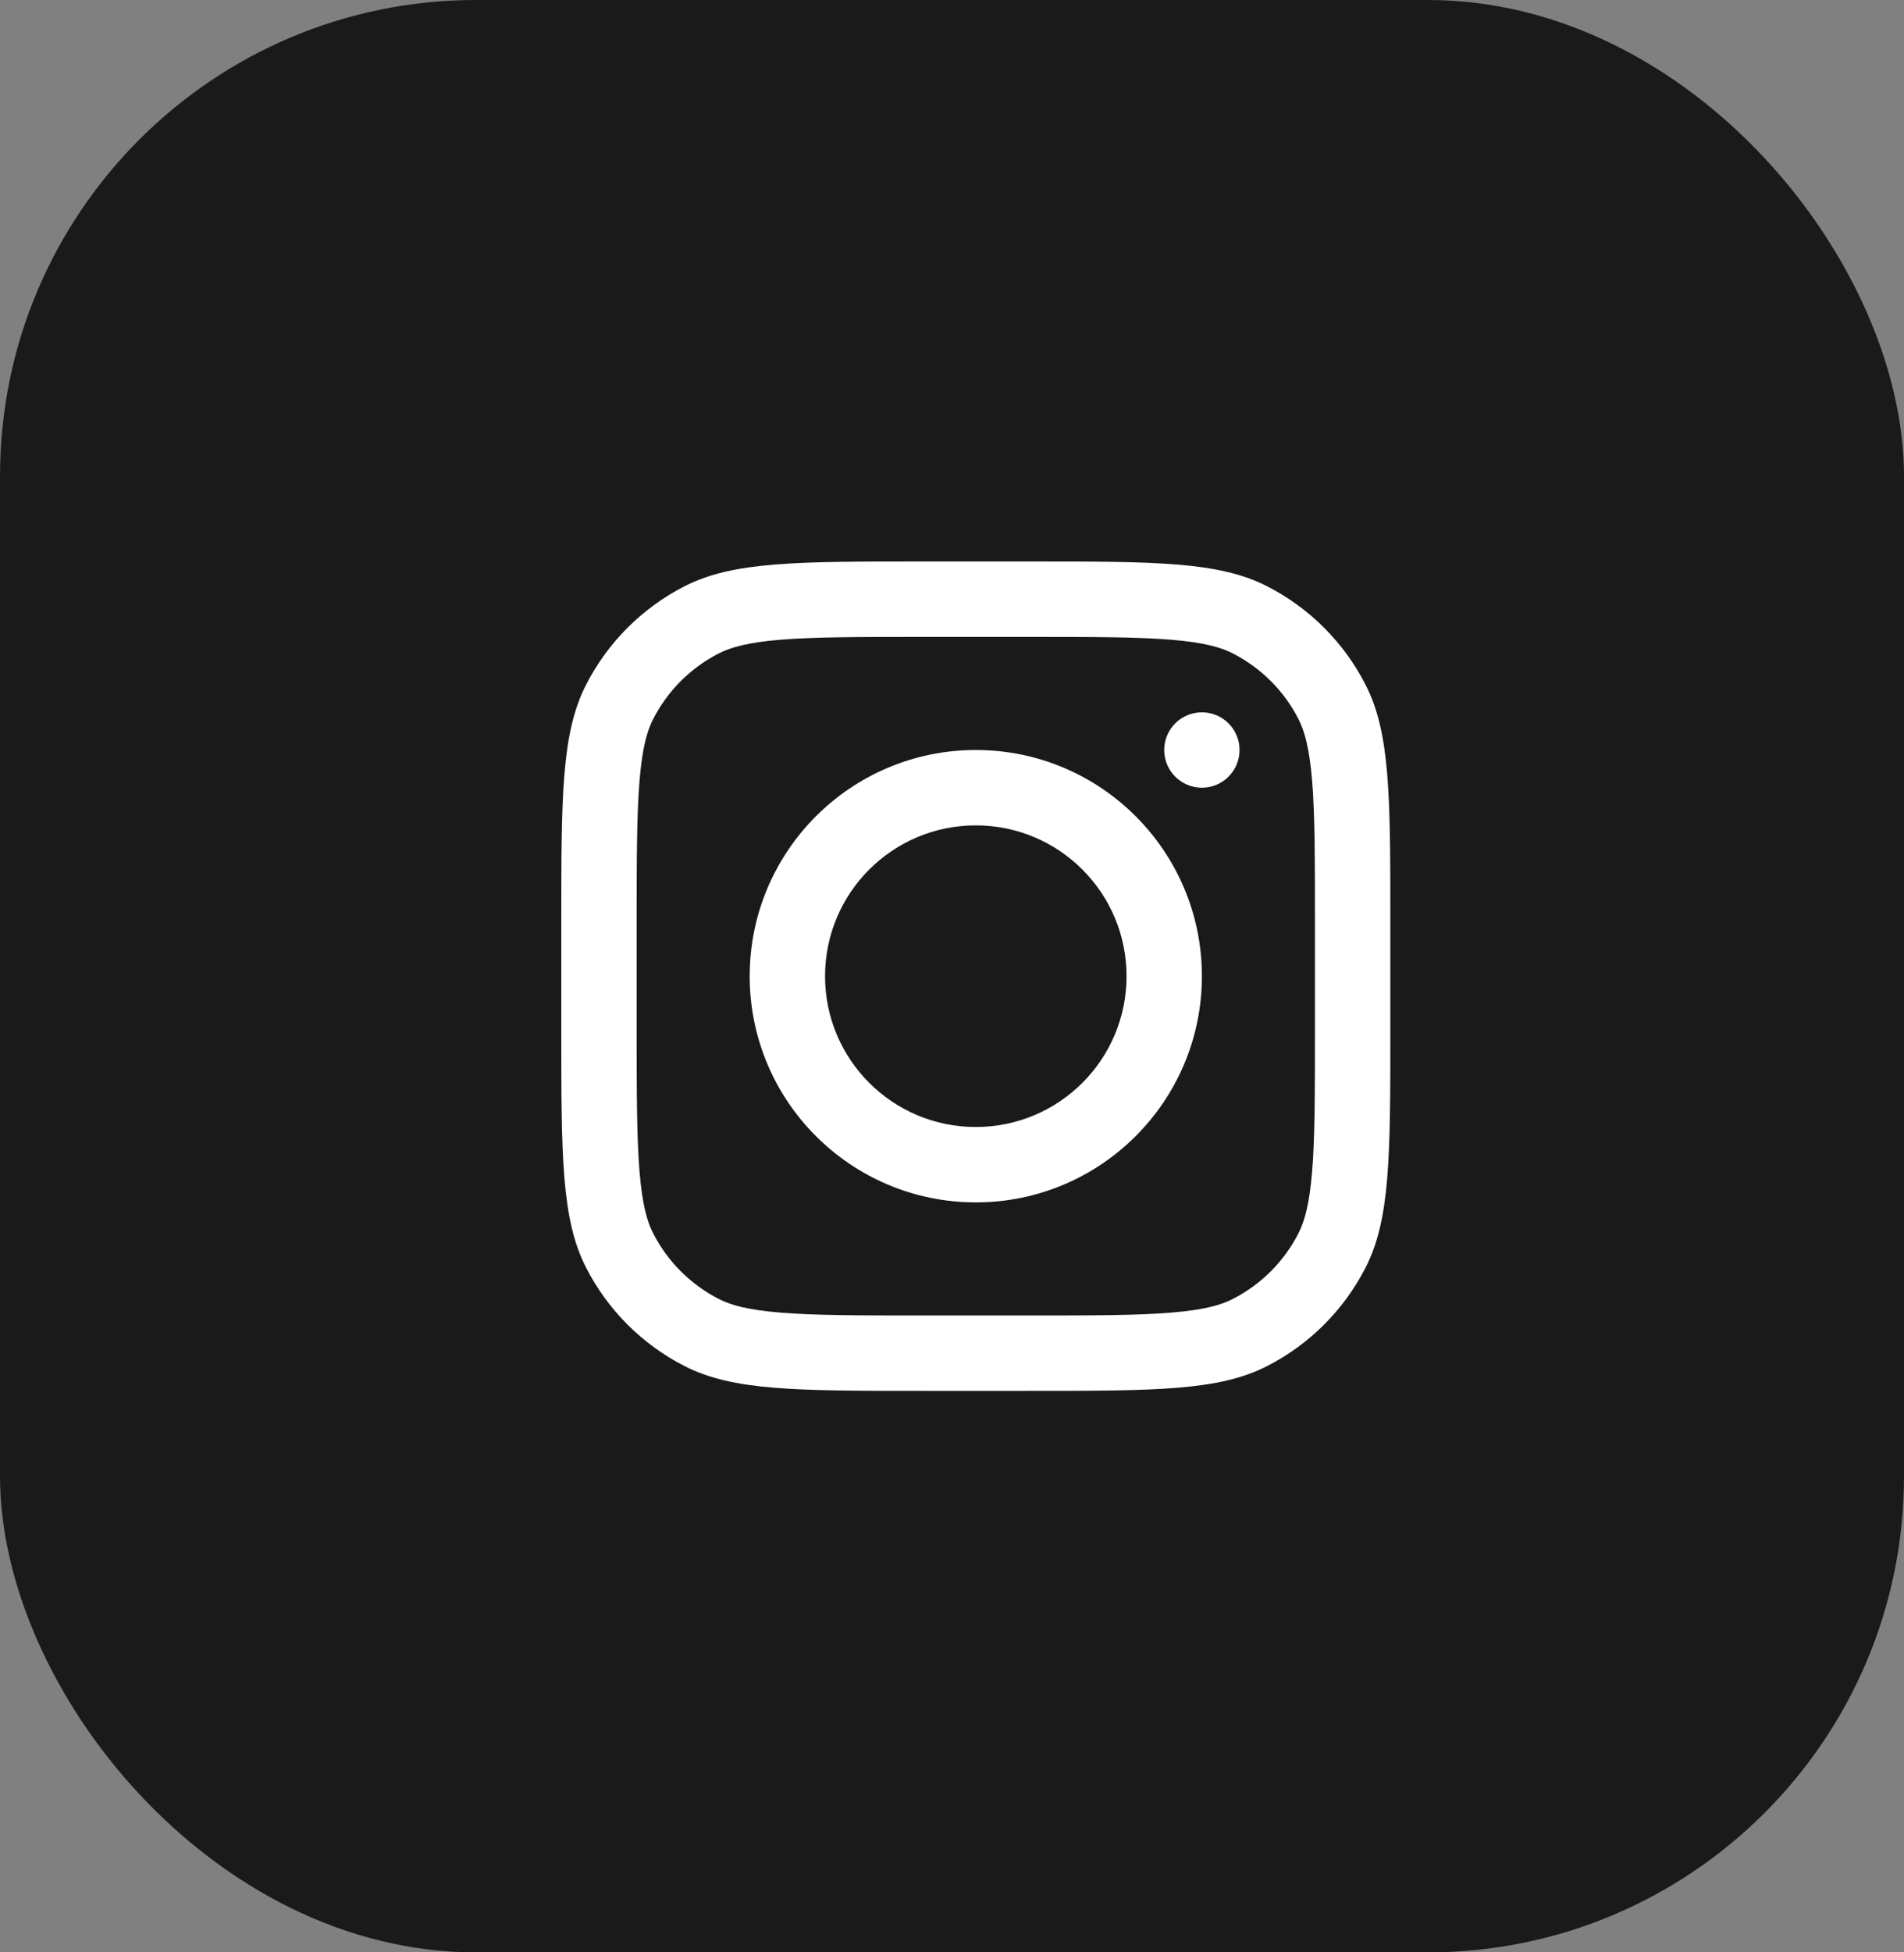 <?xml version="1.0" encoding="UTF-8"?> <svg xmlns="http://www.w3.org/2000/svg" width="40" height="41" viewBox="0 0 40 41" fill="none"><rect x="0" y="0" width="40" height="41" fill="#808080" stroke="none"/><g clip-path="url(#clip0_773_2275)"><rect width="40" height="41" rx="10" fill="#1A1A1A"></rect><g clip-path="url(#clip1_773_2275)"><path fill-rule="evenodd" clip-rule="evenodd" d="M20.5 25.25C23.123 25.25 25.25 23.123 25.25 20.5C25.25 17.877 23.123 15.75 20.5 15.75C17.877 15.75 15.75 17.877 15.75 20.5C15.75 23.123 17.877 25.25 20.5 25.25ZM20.5 23.667C22.249 23.667 23.667 22.249 23.667 20.5C23.667 18.751 22.249 17.333 20.5 17.333C18.751 17.333 17.333 18.751 17.333 20.5C17.333 22.249 18.751 23.667 20.5 23.667Z" fill="white"></path><path d="M25.25 14.959C24.812 14.959 24.458 15.313 24.458 15.75C24.458 16.187 24.812 16.542 25.25 16.542C25.687 16.542 26.041 16.187 26.041 15.75C26.041 15.313 25.687 14.959 25.25 14.959Z" fill="white"></path><path fill-rule="evenodd" clip-rule="evenodd" d="M12.31 14.385C11.792 15.401 11.792 16.731 11.792 19.392V21.608C11.792 24.268 11.792 25.599 12.31 26.615C12.765 27.508 13.492 28.235 14.386 28.69C15.402 29.208 16.732 29.208 19.392 29.208H21.609C24.269 29.208 25.599 29.208 26.615 28.69C27.509 28.235 28.235 27.508 28.691 26.615C29.209 25.599 29.209 24.268 29.209 21.608V19.392C29.209 16.731 29.209 15.401 28.691 14.385C28.235 13.491 27.509 12.765 26.615 12.309C25.599 11.791 24.269 11.791 21.609 11.791H19.392C16.732 11.791 15.402 11.791 14.386 12.309C13.492 12.765 12.765 13.491 12.31 14.385ZM21.609 13.375H19.392C18.036 13.375 17.114 13.376 16.401 13.434C15.707 13.491 15.352 13.594 15.104 13.72C14.508 14.024 14.024 14.508 13.72 15.104C13.594 15.351 13.492 15.707 13.435 16.401C13.377 17.113 13.375 18.035 13.375 19.392V21.608C13.375 22.965 13.377 23.886 13.435 24.599C13.492 25.293 13.594 25.648 13.72 25.896C14.024 26.492 14.508 26.976 15.104 27.28C15.352 27.406 15.707 27.509 16.401 27.565C17.114 27.624 18.036 27.625 19.392 27.625H21.609C22.965 27.625 23.887 27.624 24.599 27.565C25.294 27.509 25.649 27.406 25.896 27.28C26.492 26.976 26.977 26.492 27.28 25.896C27.406 25.648 27.509 25.293 27.566 24.599C27.624 23.886 27.625 22.965 27.625 21.608V19.392C27.625 18.035 27.624 17.113 27.566 16.401C27.509 15.707 27.406 15.351 27.28 15.104C26.977 14.508 26.492 14.024 25.896 13.72C25.649 13.594 25.294 13.491 24.599 13.434C23.887 13.376 22.965 13.375 21.609 13.375Z" fill="white"></path></g></g><defs><clipPath id="clip0_773_2275"><rect width="40" height="41" fill="white"></rect></clipPath><clipPath id="clip1_773_2275"><rect width="19" height="19" fill="white" transform="translate(11 11)"></rect></clipPath></defs></svg> 